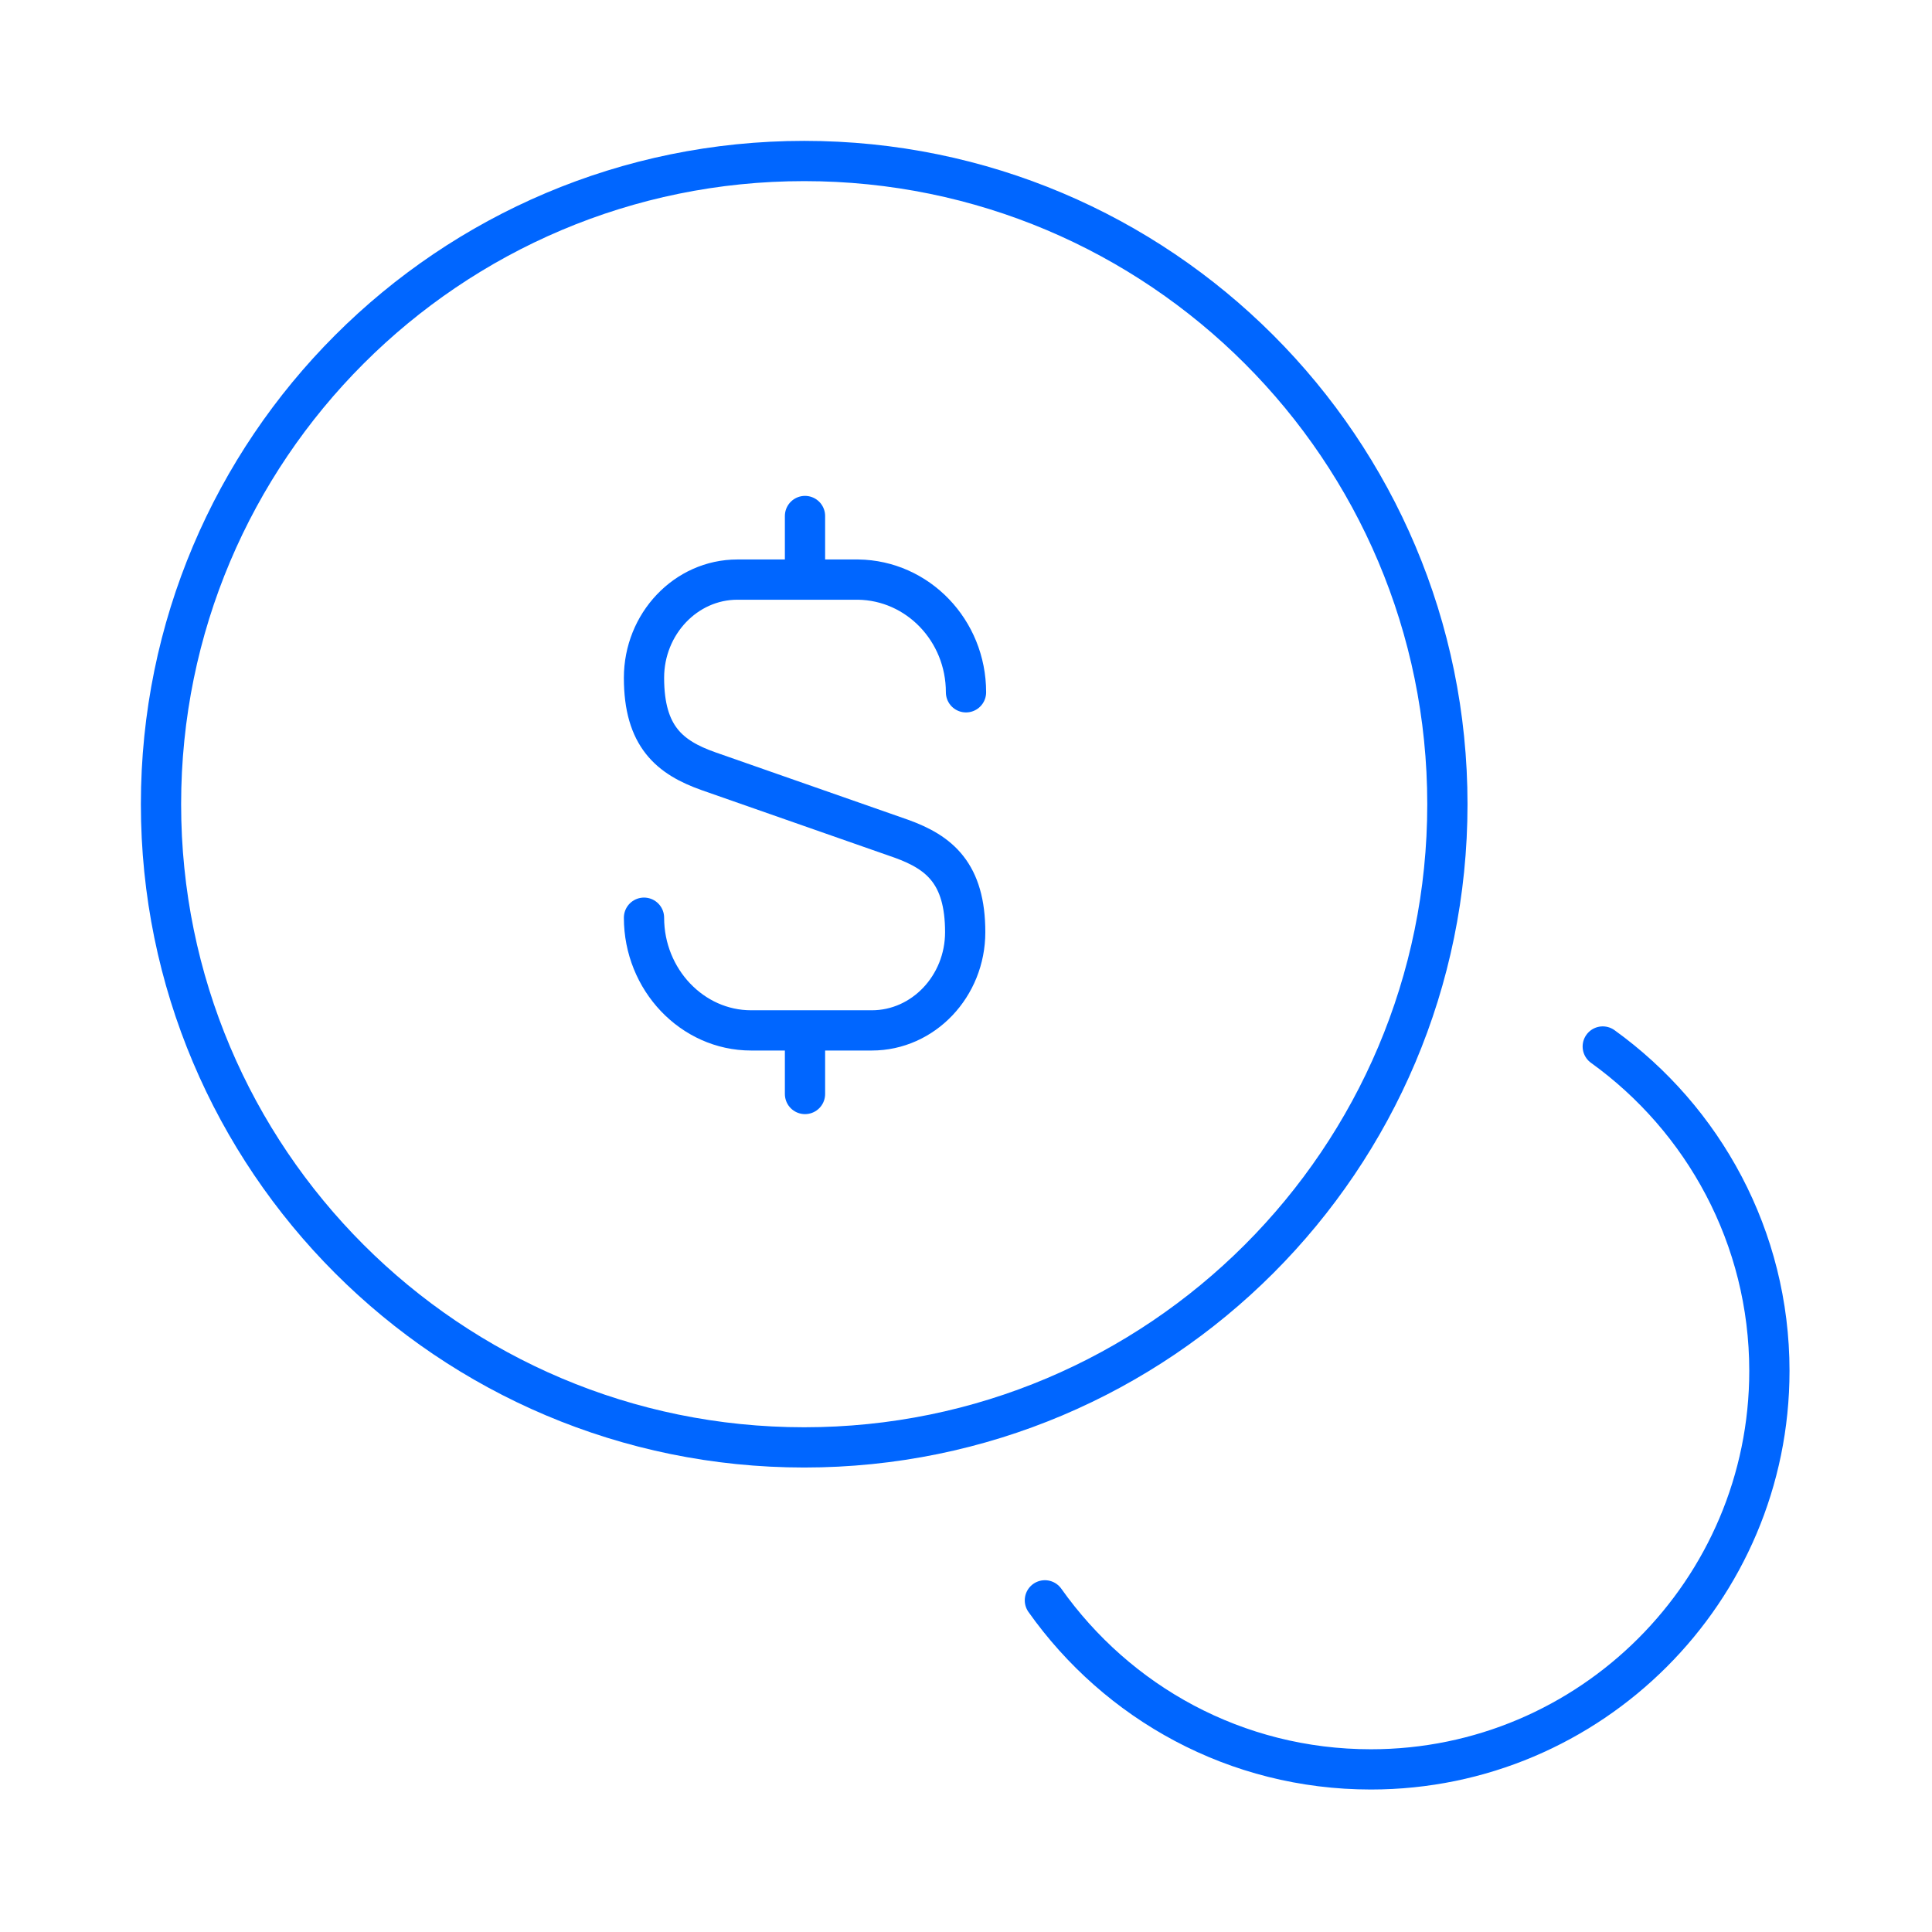 <?xml version="1.0" encoding="UTF-8"?> <svg xmlns="http://www.w3.org/2000/svg" width="24" height="24" viewBox="0 0 24 24" fill="none"> <path d="M8 11.4C8 12.17 8.6 12.8 9.33 12.8H10.83C11.47 12.8 11.99 12.25 11.99 11.58C11.99 10.85 11.67 10.59 11.2 10.42L8.8 9.58C8.32 9.41 8 9.15 8 8.42C8 7.75 8.52 7.2 9.16 7.2H10.66C11.4 7.21 12 7.83 12 8.6" stroke="#0066FF" stroke-width="0.5" stroke-linecap="round" stroke-linejoin="round"></path> <path d="M10 12.85V13.59" stroke="#0066FF" stroke-width="0.5" stroke-linecap="round" stroke-linejoin="round"></path> <path d="M10 6.41V7.19" stroke="#0066FF" stroke-width="0.5" stroke-linecap="round" stroke-linejoin="round"></path> <path d="M9.99 17.98C14.403 17.98 17.98 14.403 17.98 9.99C17.98 5.577 14.403 2 9.99 2C5.577 2 2 5.577 2 9.99C2 14.403 5.577 17.98 9.99 17.98Z" stroke="#0066FF" stroke-width="0.5" stroke-linecap="round" stroke-linejoin="round"></path> <path d="M12.98 19.88C13.88 21.15 15.35 21.98 17.03 21.98C19.76 21.98 21.98 19.76 21.98 17.03C21.98 15.37 21.16 13.9 19.91 13" stroke="#0066FF" stroke-width="0.5" stroke-linecap="round" stroke-linejoin="round"></path> </svg> 